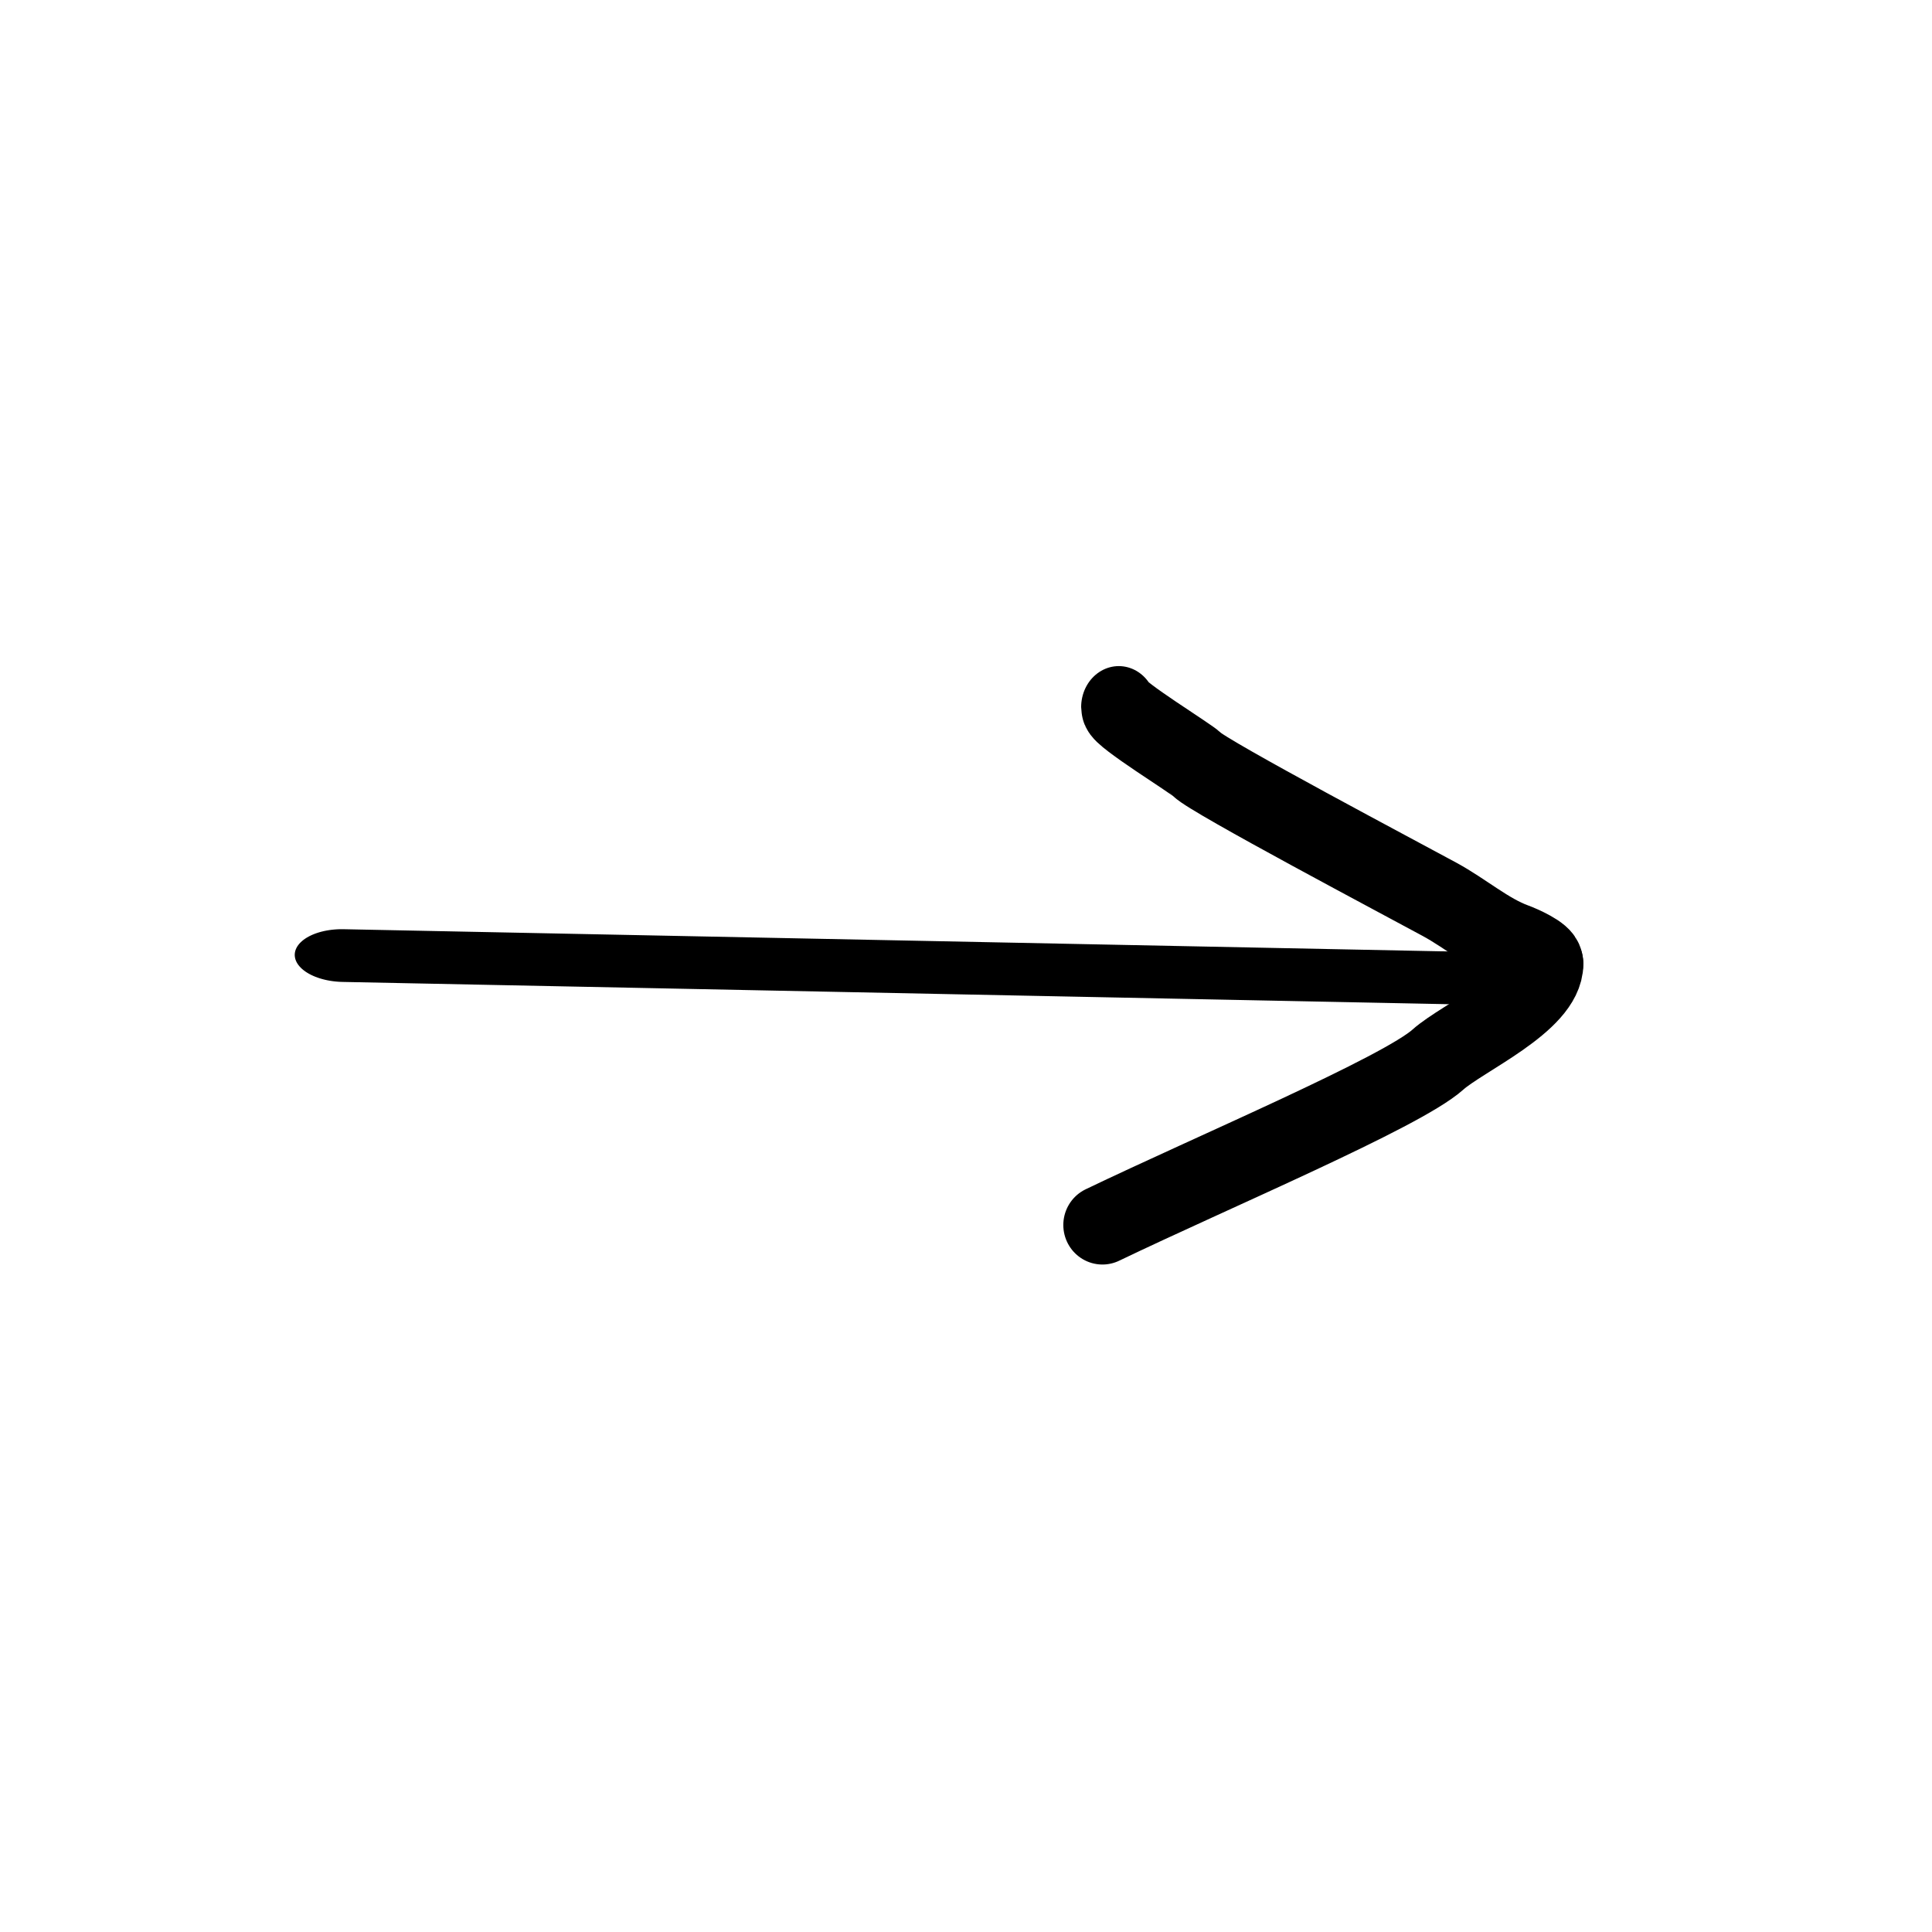 <?xml version="1.0" encoding="UTF-8" standalone="no"?>
<!DOCTYPE svg PUBLIC "-//W3C//DTD SVG 1.1//EN" "http://www.w3.org/Graphics/SVG/1.1/DTD/svg11.dtd">
<svg width="100%" height="100%" viewBox="0 0 100 100" version="1.1" xmlns="http://www.w3.org/2000/svg" xmlns:xlink="http://www.w3.org/1999/xlink" xml:space="preserve" xmlns:serif="http://www.serif.com/" style="fill-rule:evenodd;clip-rule:evenodd;stroke-linecap:round;stroke-linejoin:round;stroke-miterlimit:1.5;">
    <g transform="matrix(-1.834,-0.017,-0.017,-1,97.312,90.835)">
        <path d="M10.714,40L43,40.644" style="fill:none;stroke:black;stroke-width:2.73px;"/>
    </g>
    <g transform="matrix(-0.854,-1.00614e-16,1.07553e-16,-0.93,91.847,89.789)">
        <path d="M13.873,42.923C13.873,43.305 15.27,43.864 15.657,43.993C17.232,44.518 18.671,45.679 20.295,46.491C22.4,47.543 34.349,53.349 35,54C35.3,54.3 39.742,56.797 39.742,57.195" style="fill:none;stroke:black;stroke-width:4.56px;"/>
    </g>
    <g transform="matrix(-0.847,-1.00614e-16,1.04083e-16,-0.856,91.076,85.399)">
        <path d="M13.159,41.496C13.159,39.186 18.159,37.024 19.659,35.693C21.88,33.721 33.456,28.882 40.159,25.693" style="fill:none;stroke:black;stroke-width:4.78px;"/>
    </g>
</svg>
